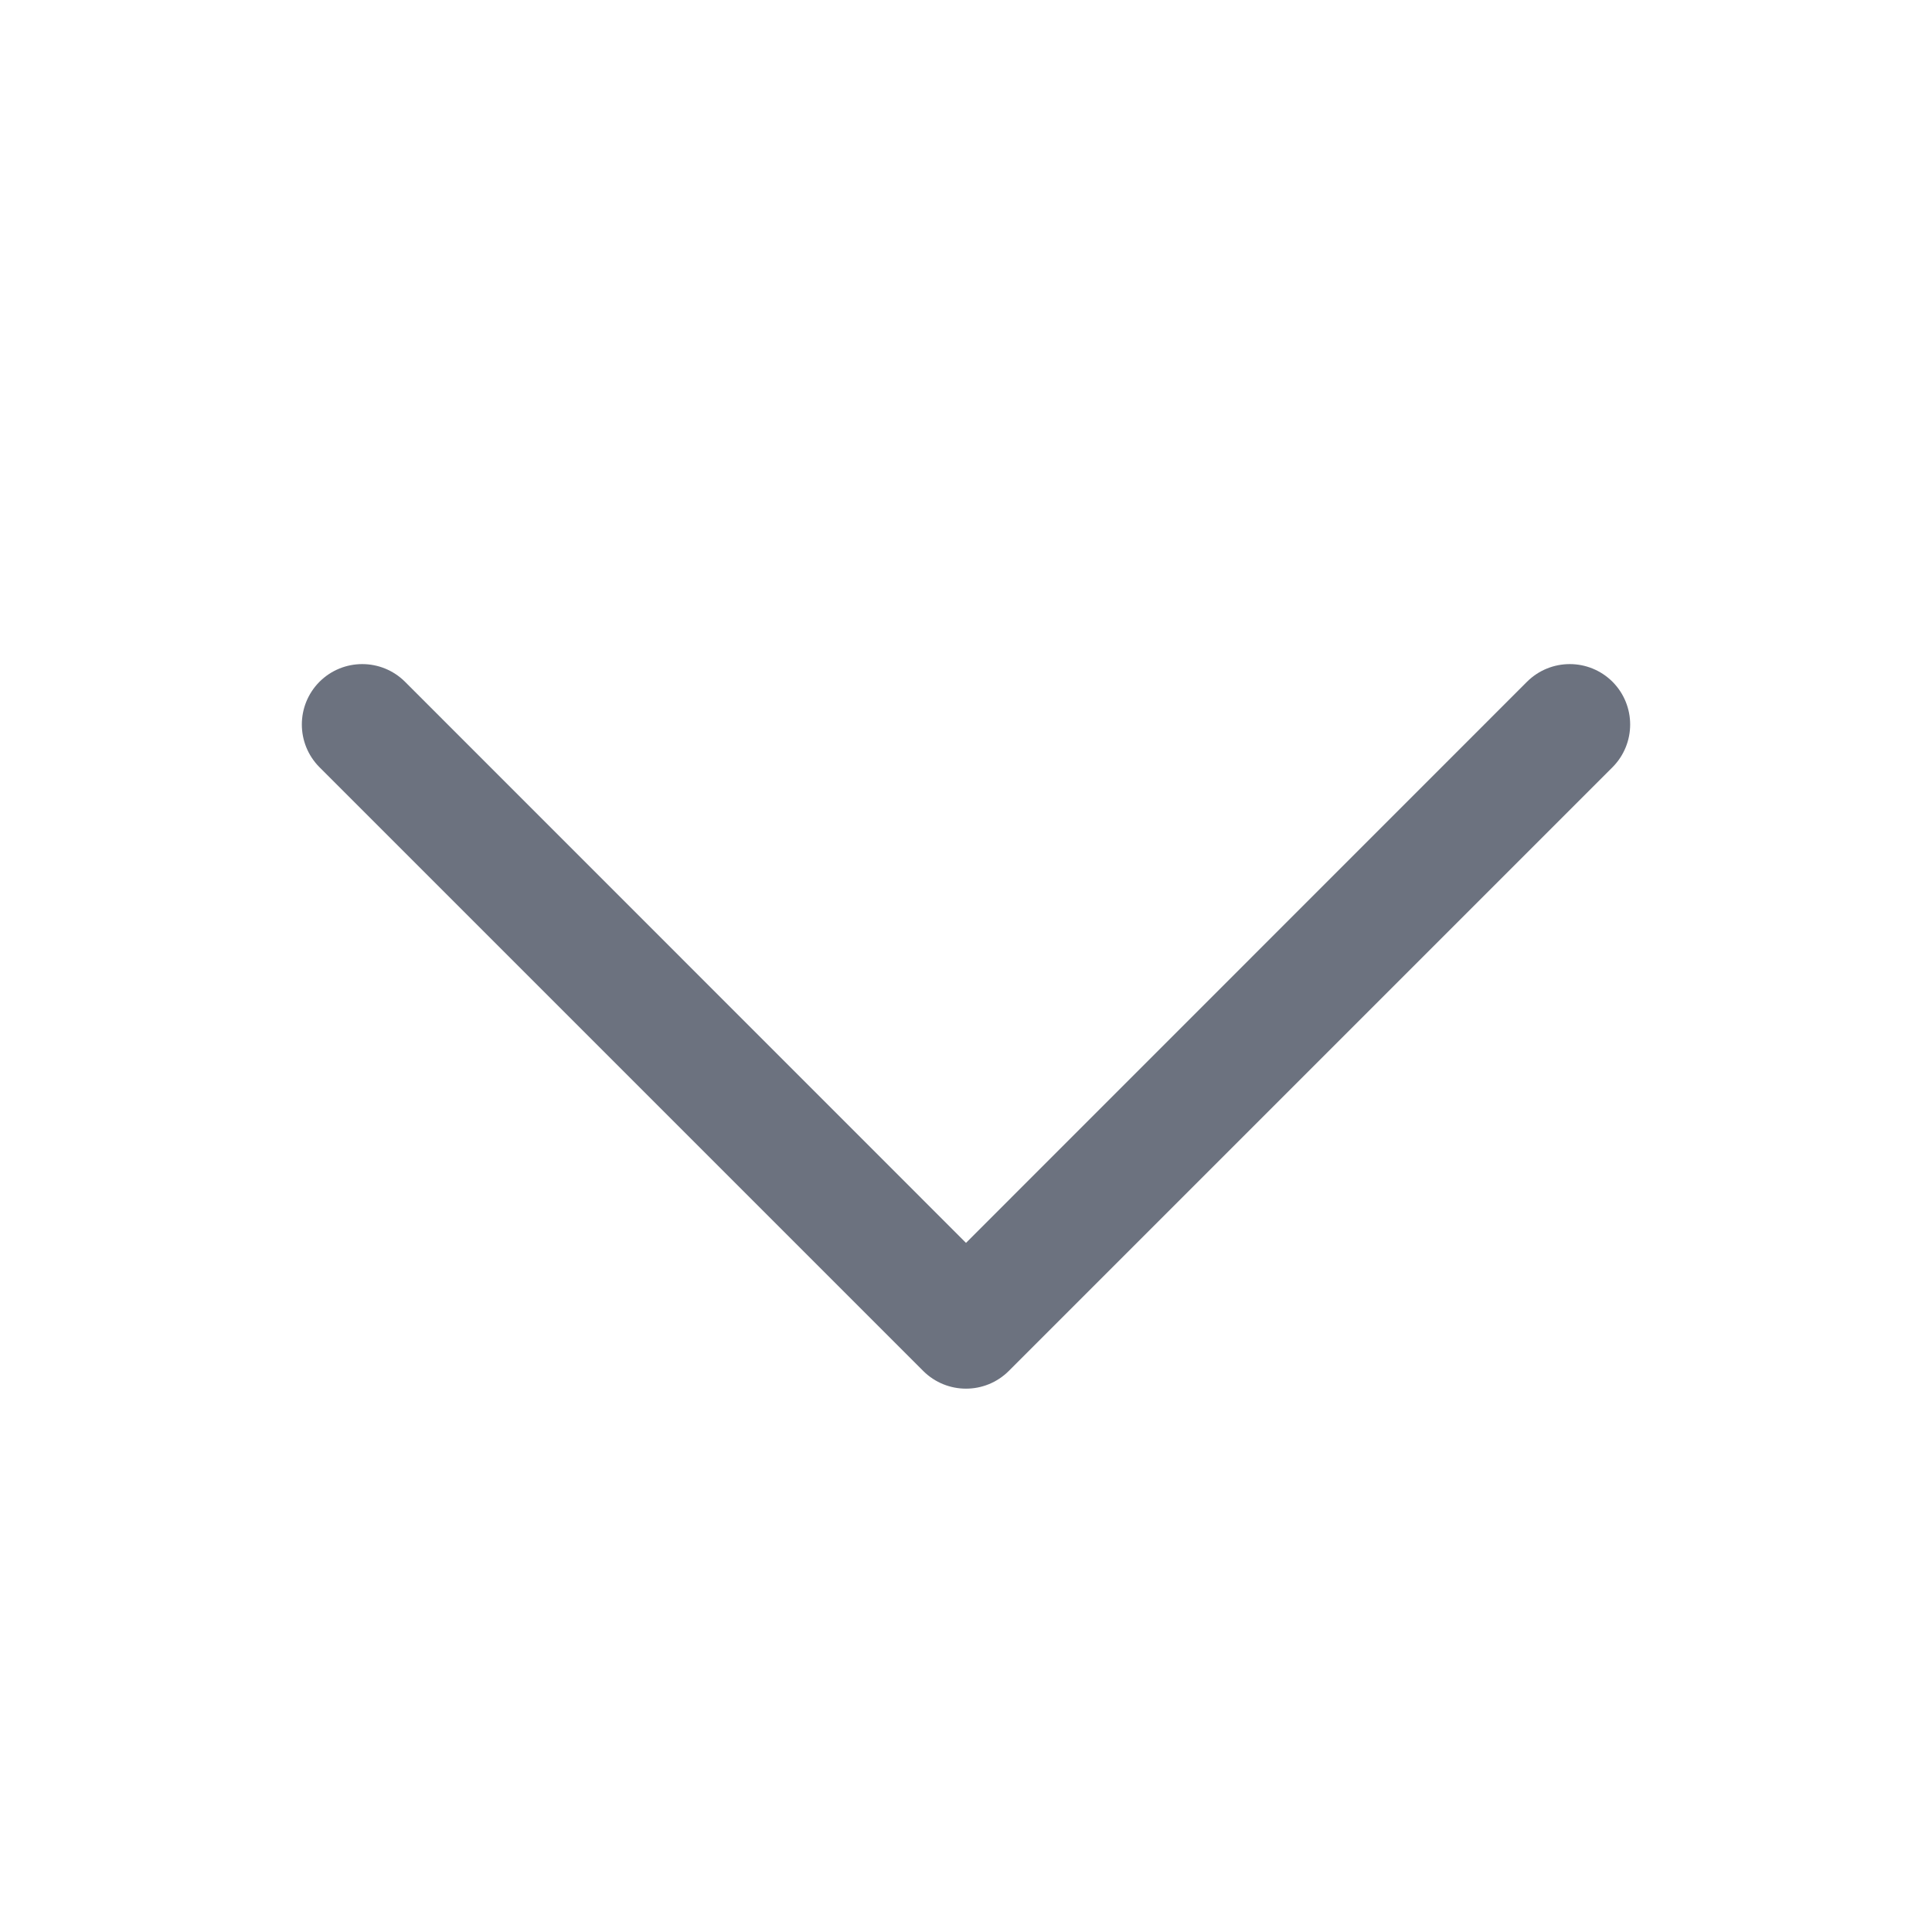<svg width="16" height="16" viewBox="0 0 16 16" fill="none" xmlns="http://www.w3.org/2000/svg">
<path fill-rule="evenodd" clip-rule="evenodd" d="M2.646 5.646C2.842 5.451 3.158 5.451 3.354 5.646L8 10.293L12.646 5.646C12.842 5.451 13.158 5.451 13.354 5.646C13.549 5.842 13.549 6.158 13.354 6.354L8.354 11.354C8.158 11.549 7.842 11.549 7.646 11.354L2.646 6.354C2.451 6.158 2.451 5.842 2.646 5.646Z" fill="#6C727F"/>
</svg>
